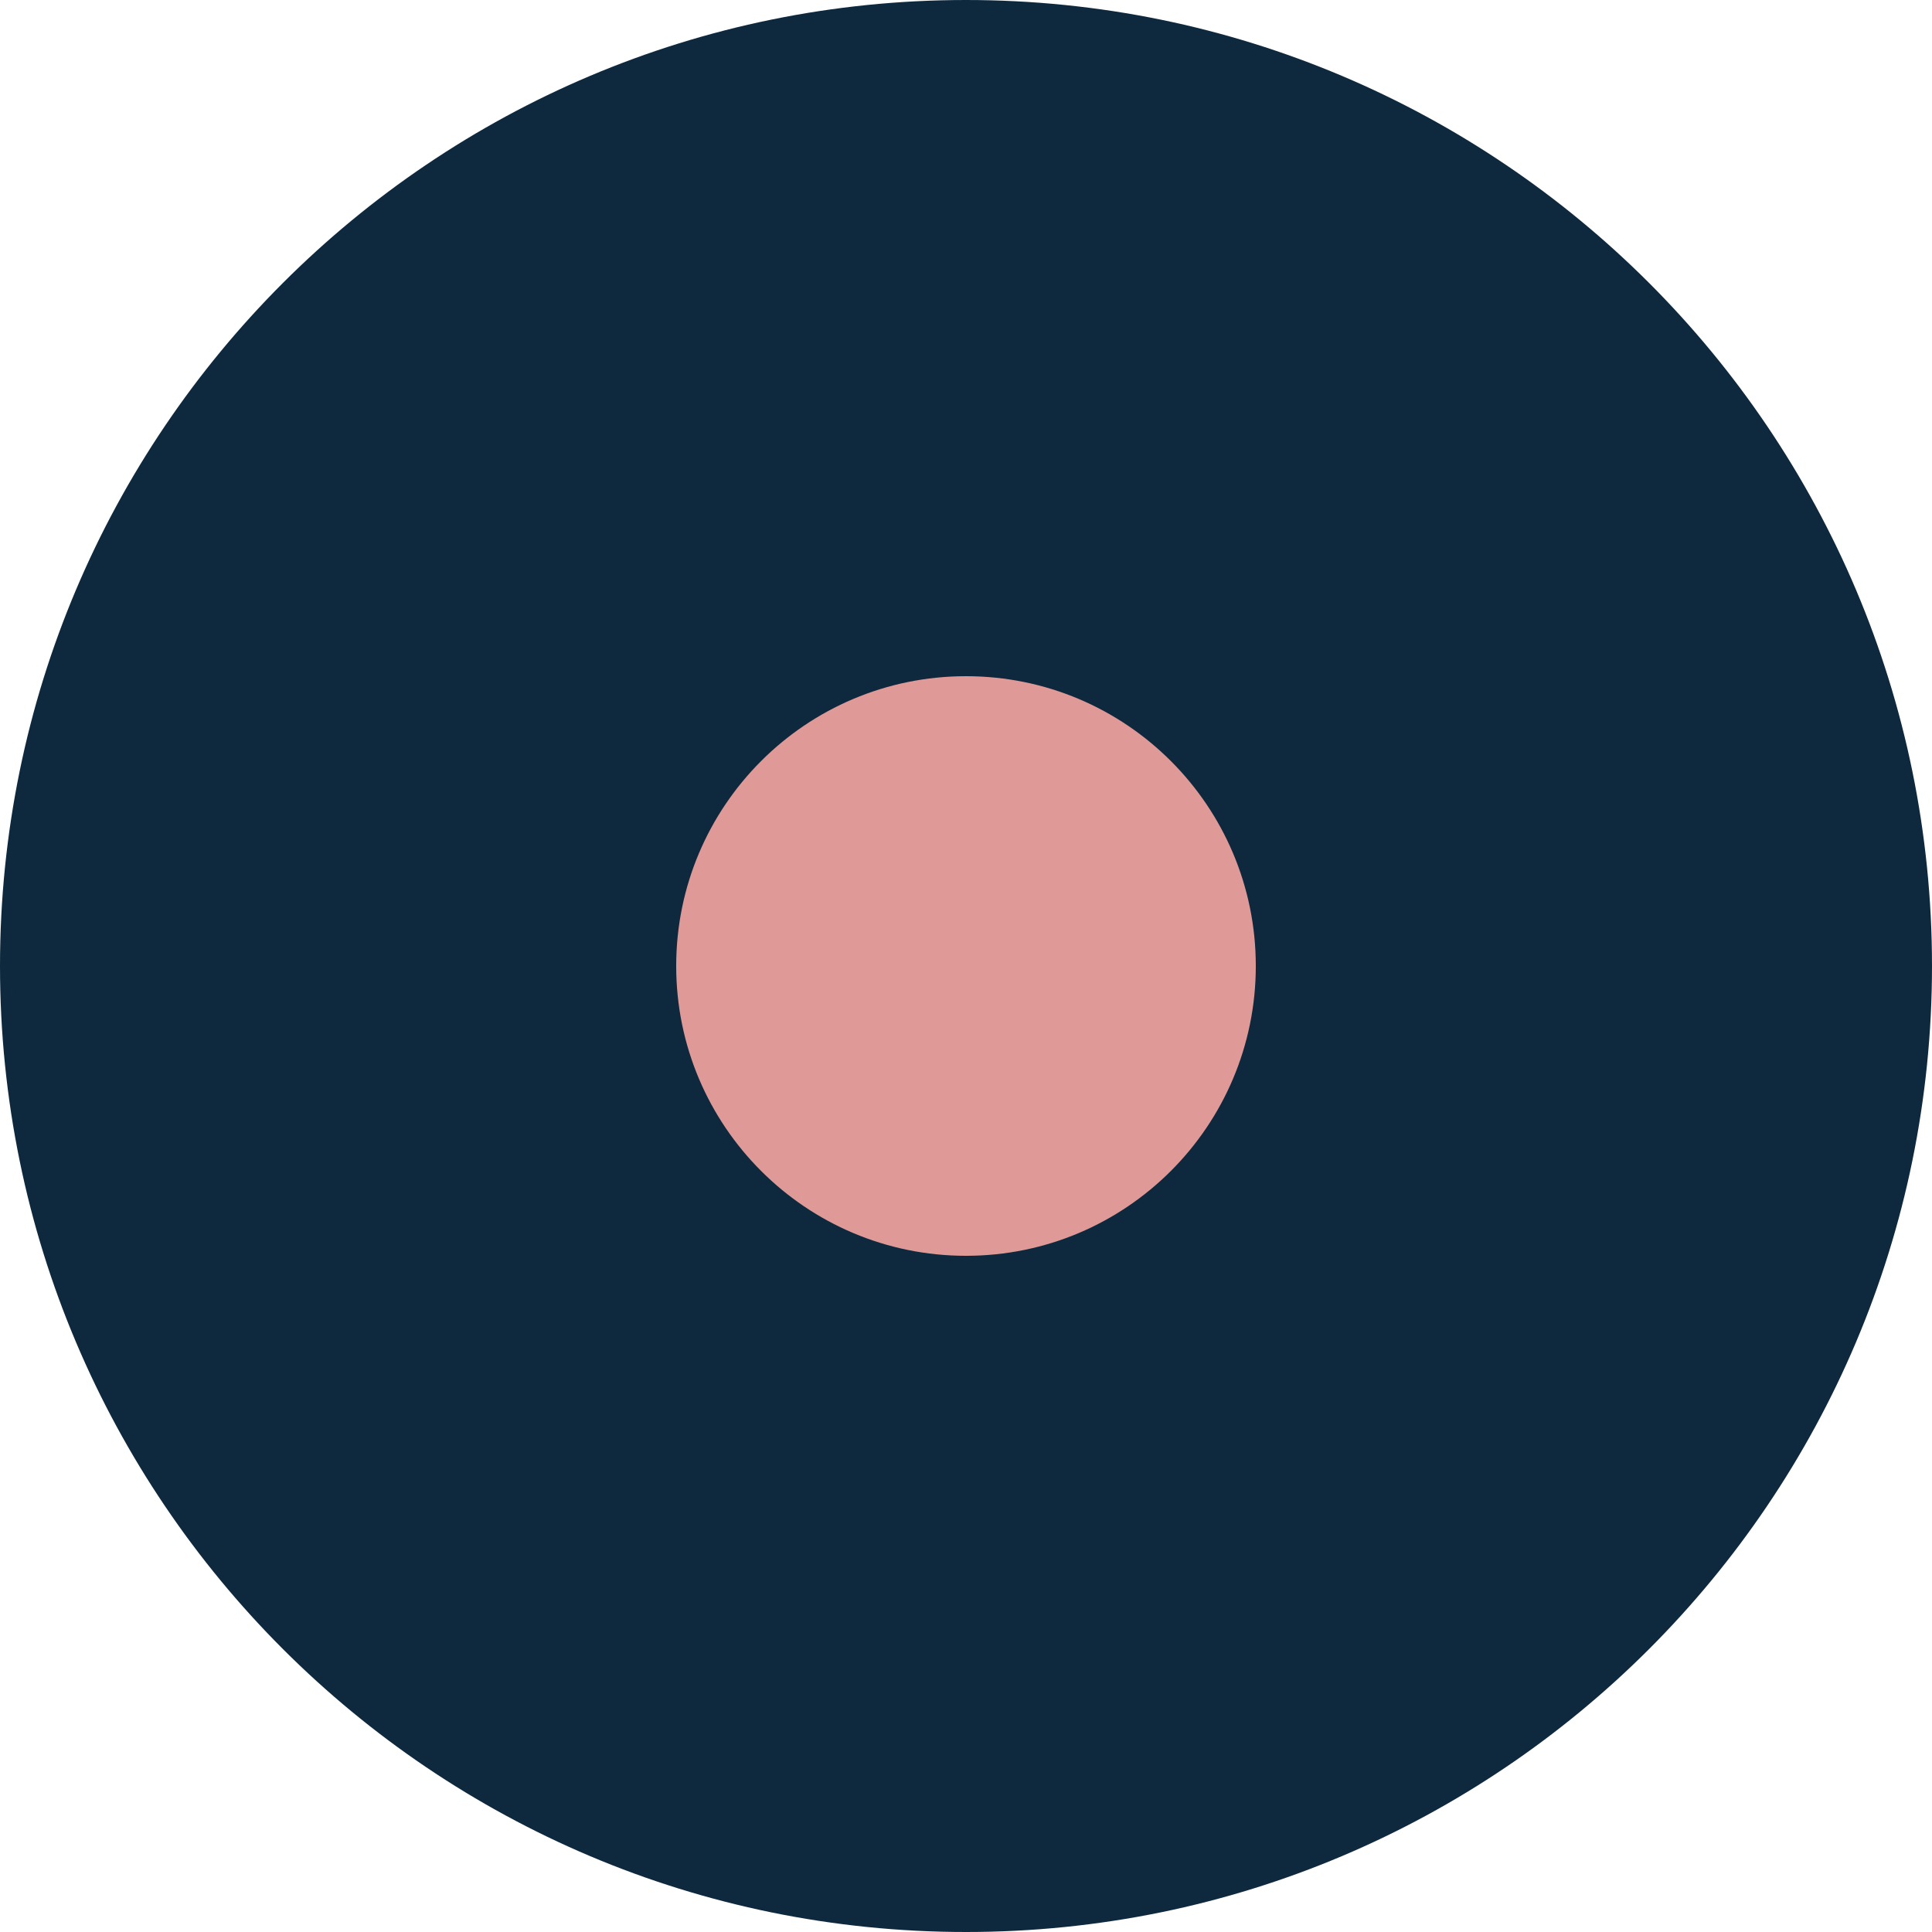 <?xml version="1.0" encoding="UTF-8"?>
<svg data-bbox="-37.5 -37.5 450 450" height="500" viewBox="0 0 375 375" width="500" xmlns="http://www.w3.org/2000/svg" data-type="color">
    <g>
        <defs>
            <clipPath id="76443e6c-8503-4238-9e21-93463bdc8a17">
                <path d="M187.5 0C83.945 0 0 83.945 0 187.5S83.945 375 187.5 375 375 291.055 375 187.5 291.055 0 187.5 0m0 0"/>
            </clipPath>
            <clipPath id="533bf592-94ea-4b63-bf99-82d98b2f27c1">
                <path d="M131.25 131.25h112.5v112.5h-112.5Zm0 0"/>
            </clipPath>
            <clipPath id="fa0a8124-1430-4dbc-a5b7-cf4bd194adca">
                <path d="M187.5 131.25c-31.066 0-56.25 25.184-56.25 56.25s25.184 56.25 56.25 56.25 56.25-25.184 56.25-56.25-25.184-56.25-56.25-56.25m0 0"/>
            </clipPath>
        </defs>
        <g clip-path="url(#76443e6c-8503-4238-9e21-93463bdc8a17)">
            <path fill="#0e293e" d="M412.5-37.5v450h-450v-450z" data-color="1"/>
        </g>
        <g clip-path="url(#533bf592-94ea-4b63-bf99-82d98b2f27c1)">
            <g clip-path="url(#fa0a8124-1430-4dbc-a5b7-cf4bd194adca)">
                <path d="M131.25 131.25h112.5v112.5h-112.5Zm0 0" fill="#df9997" data-color="2"/>
            </g>
        </g>
    </g>
</svg>
